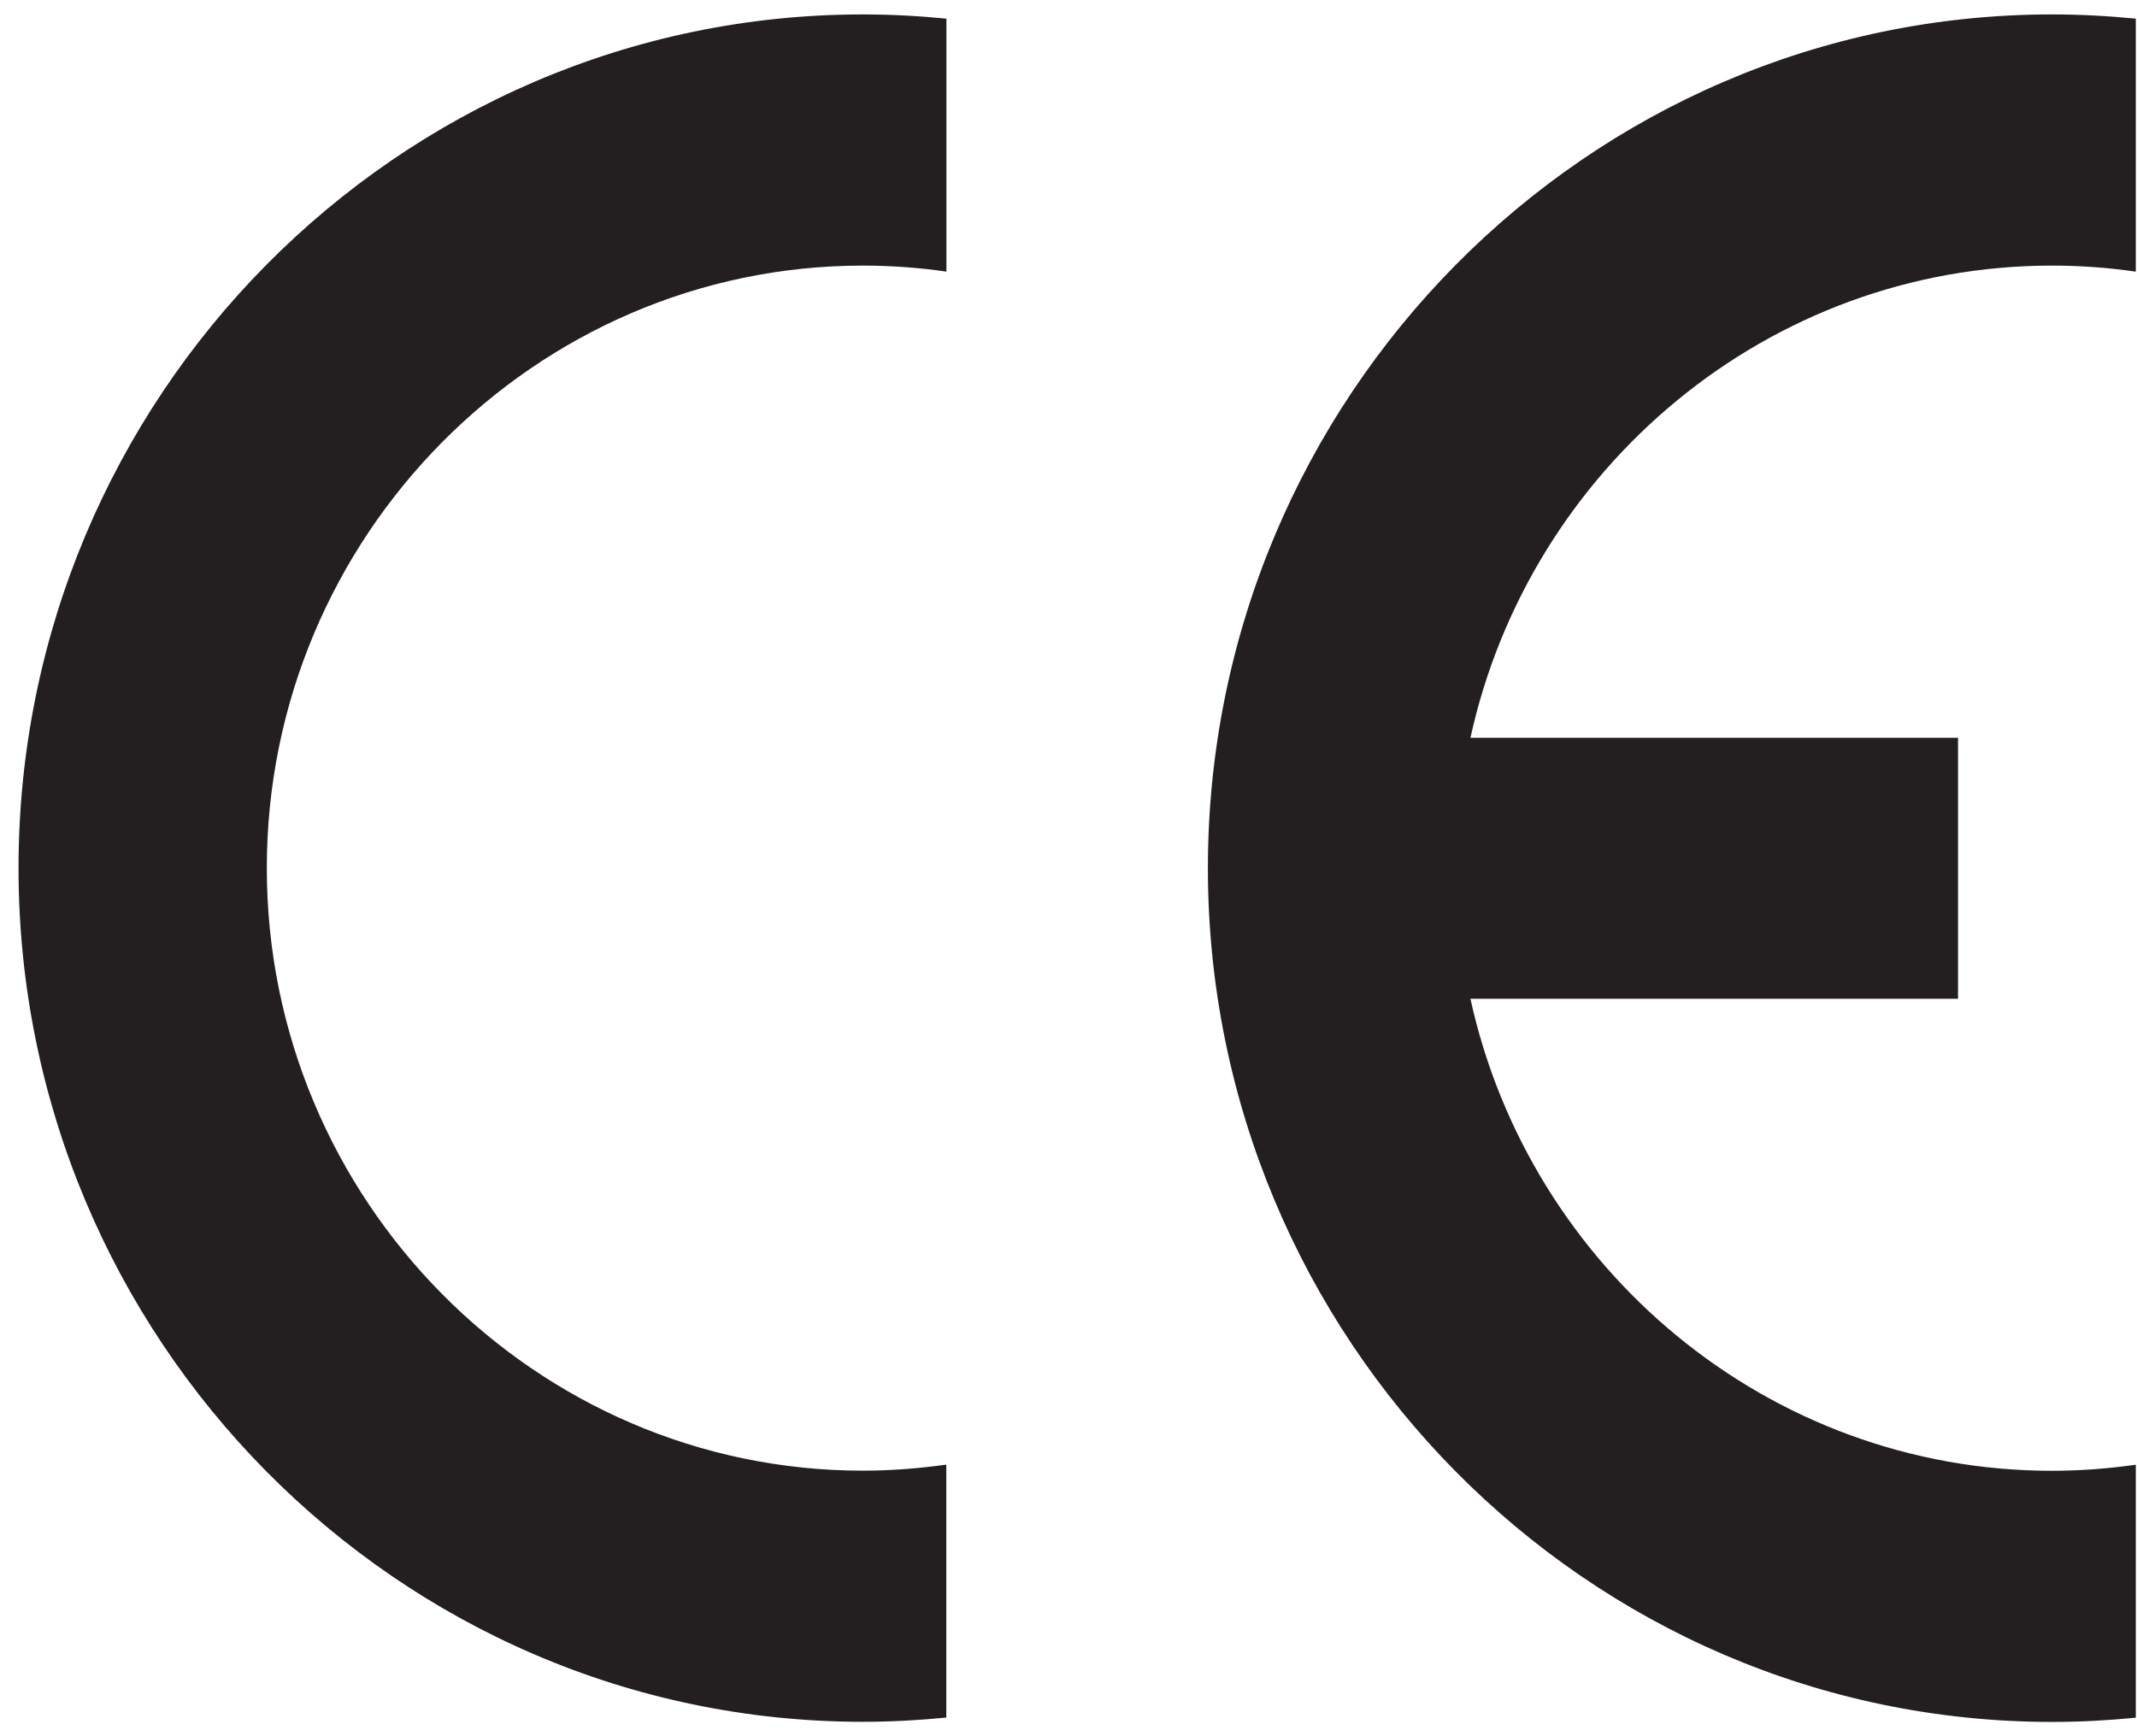 <svg width="48" height="39" viewBox="0 0 48 39" fill="none" xmlns="http://www.w3.org/2000/svg">
<g clip-path="url(#clip0_350_1689)">
<path fill-rule="evenodd" clip-rule="evenodd" d="M21.255 32.899V38.581C20.641 38.642 20.013 38.676 19.379 38.676C8.932 38.676 0.416 30.062 0.416 19.5C0.416 8.938 8.932 0.324 19.382 0.324C20.016 0.324 20.644 0.358 21.258 0.419V6.101C20.644 6.012 20.016 5.966 19.382 5.966C12.011 5.966 5.993 12.053 5.993 19.5C5.993 26.948 12.011 33.035 19.382 33.035C20.016 33.035 20.644 32.985 21.258 32.899H21.255Z" fill="#231F20"/>
<path fill-rule="evenodd" clip-rule="evenodd" d="M33.028 16.574H43.98V22.435H33.028C34.356 28.488 39.711 33.038 46.091 33.038C46.725 33.038 47.359 32.988 47.973 32.902V38.584C47.353 38.645 46.725 38.679 46.091 38.679C35.644 38.679 27.131 30.062 27.131 19.503C27.131 8.944 35.644 0.324 46.091 0.324C46.725 0.324 47.353 0.358 47.973 0.419V6.102C47.353 6.012 46.725 5.966 46.091 5.966C39.711 5.966 34.356 10.516 33.028 16.574Z" fill="#231F20"/>
</g>
<defs>
<clipPath id="clip0_350_1689">
<rect width="48" height="39" fill="white"/>
</clipPath>
</defs>
</svg>
